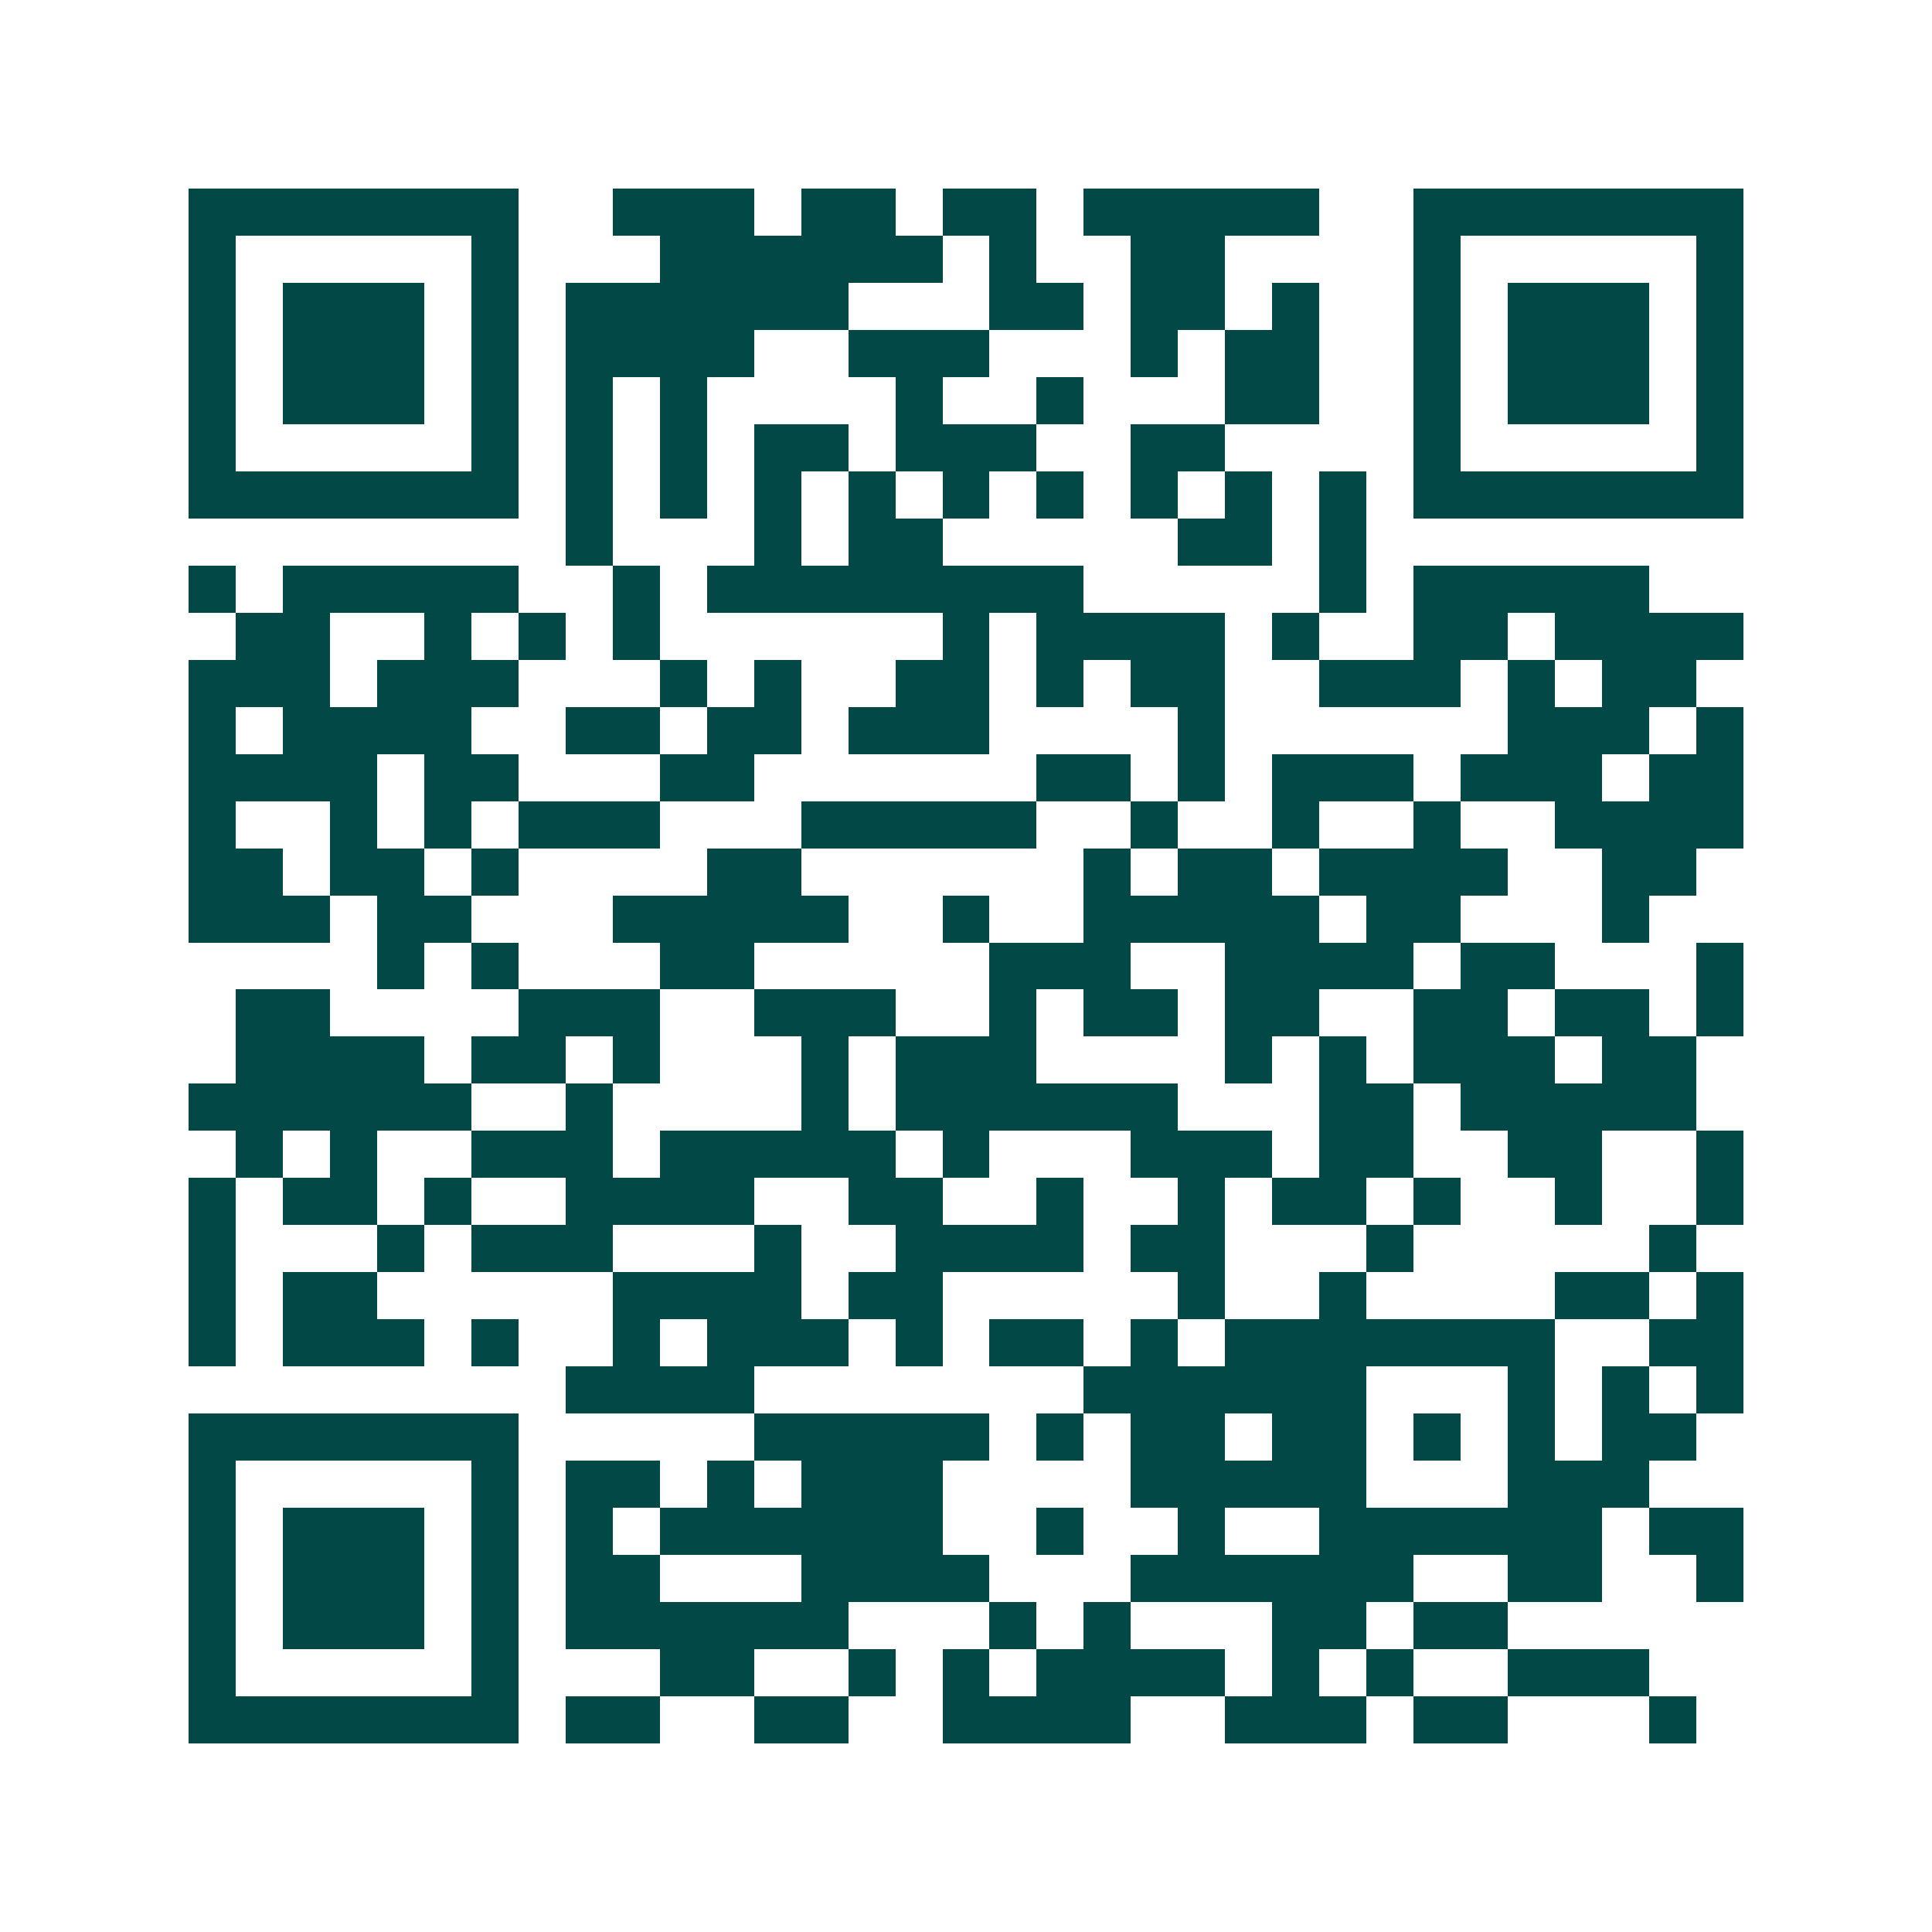 <svg xmlns="http://www.w3.org/2000/svg" width="200" height="200" viewBox="0 0 41 41" shape-rendering="crispEdges"><path fill="#ffffff" d="M0 0h41v41H0z"/><path stroke="#014847" d="M4 4.5h7m2 0h3m1 0h2m1 0h2m1 0h5m2 0h7M4 5.5h1m5 0h1m3 0h6m1 0h1m2 0h2m4 0h1m5 0h1M4 6.5h1m1 0h3m1 0h1m1 0h6m3 0h2m1 0h2m1 0h1m2 0h1m1 0h3m1 0h1M4 7.5h1m1 0h3m1 0h1m1 0h4m2 0h3m3 0h1m1 0h2m2 0h1m1 0h3m1 0h1M4 8.5h1m1 0h3m1 0h1m1 0h1m1 0h1m4 0h1m2 0h1m3 0h2m2 0h1m1 0h3m1 0h1M4 9.5h1m5 0h1m1 0h1m1 0h1m1 0h2m1 0h3m2 0h2m4 0h1m5 0h1M4 10.5h7m1 0h1m1 0h1m1 0h1m1 0h1m1 0h1m1 0h1m1 0h1m1 0h1m1 0h1m1 0h7M12 11.5h1m3 0h1m1 0h2m5 0h2m1 0h1M4 12.5h1m1 0h5m2 0h1m1 0h8m5 0h1m1 0h5M5 13.5h2m2 0h1m1 0h1m1 0h1m6 0h1m1 0h4m1 0h1m2 0h2m1 0h4M4 14.5h3m1 0h3m3 0h1m1 0h1m2 0h2m1 0h1m1 0h2m2 0h3m1 0h1m1 0h2M4 15.5h1m1 0h4m2 0h2m1 0h2m1 0h3m4 0h1m6 0h3m1 0h1M4 16.5h4m1 0h2m3 0h2m6 0h2m1 0h1m1 0h3m1 0h3m1 0h2M4 17.5h1m2 0h1m1 0h1m1 0h3m3 0h5m2 0h1m2 0h1m2 0h1m2 0h4M4 18.5h2m1 0h2m1 0h1m4 0h2m6 0h1m1 0h2m1 0h4m2 0h2M4 19.5h3m1 0h2m3 0h5m2 0h1m2 0h5m1 0h2m3 0h1M8 20.5h1m1 0h1m3 0h2m5 0h3m2 0h4m1 0h2m3 0h1M5 21.5h2m4 0h3m2 0h3m2 0h1m1 0h2m1 0h2m2 0h2m1 0h2m1 0h1M5 22.5h4m1 0h2m1 0h1m3 0h1m1 0h3m4 0h1m1 0h1m1 0h3m1 0h2M4 23.5h6m2 0h1m4 0h1m1 0h6m3 0h2m1 0h5M5 24.5h1m1 0h1m2 0h3m1 0h5m1 0h1m3 0h3m1 0h2m2 0h2m2 0h1M4 25.5h1m1 0h2m1 0h1m2 0h4m2 0h2m2 0h1m2 0h1m1 0h2m1 0h1m2 0h1m2 0h1M4 26.5h1m3 0h1m1 0h3m3 0h1m2 0h4m1 0h2m3 0h1m5 0h1M4 27.5h1m1 0h2m5 0h4m1 0h2m5 0h1m2 0h1m4 0h2m1 0h1M4 28.5h1m1 0h3m1 0h1m2 0h1m1 0h3m1 0h1m1 0h2m1 0h1m1 0h7m2 0h2M12 29.5h4m7 0h6m3 0h1m1 0h1m1 0h1M4 30.5h7m5 0h5m1 0h1m1 0h2m1 0h2m1 0h1m1 0h1m1 0h2M4 31.5h1m5 0h1m1 0h2m1 0h1m1 0h3m4 0h5m3 0h3M4 32.5h1m1 0h3m1 0h1m1 0h1m1 0h6m2 0h1m2 0h1m2 0h6m1 0h2M4 33.5h1m1 0h3m1 0h1m1 0h2m3 0h4m3 0h6m2 0h2m2 0h1M4 34.5h1m1 0h3m1 0h1m1 0h6m3 0h1m1 0h1m3 0h2m1 0h2M4 35.5h1m5 0h1m3 0h2m2 0h1m1 0h1m1 0h4m1 0h1m1 0h1m2 0h3M4 36.5h7m1 0h2m2 0h2m2 0h4m2 0h3m1 0h2m3 0h1"/></svg>
